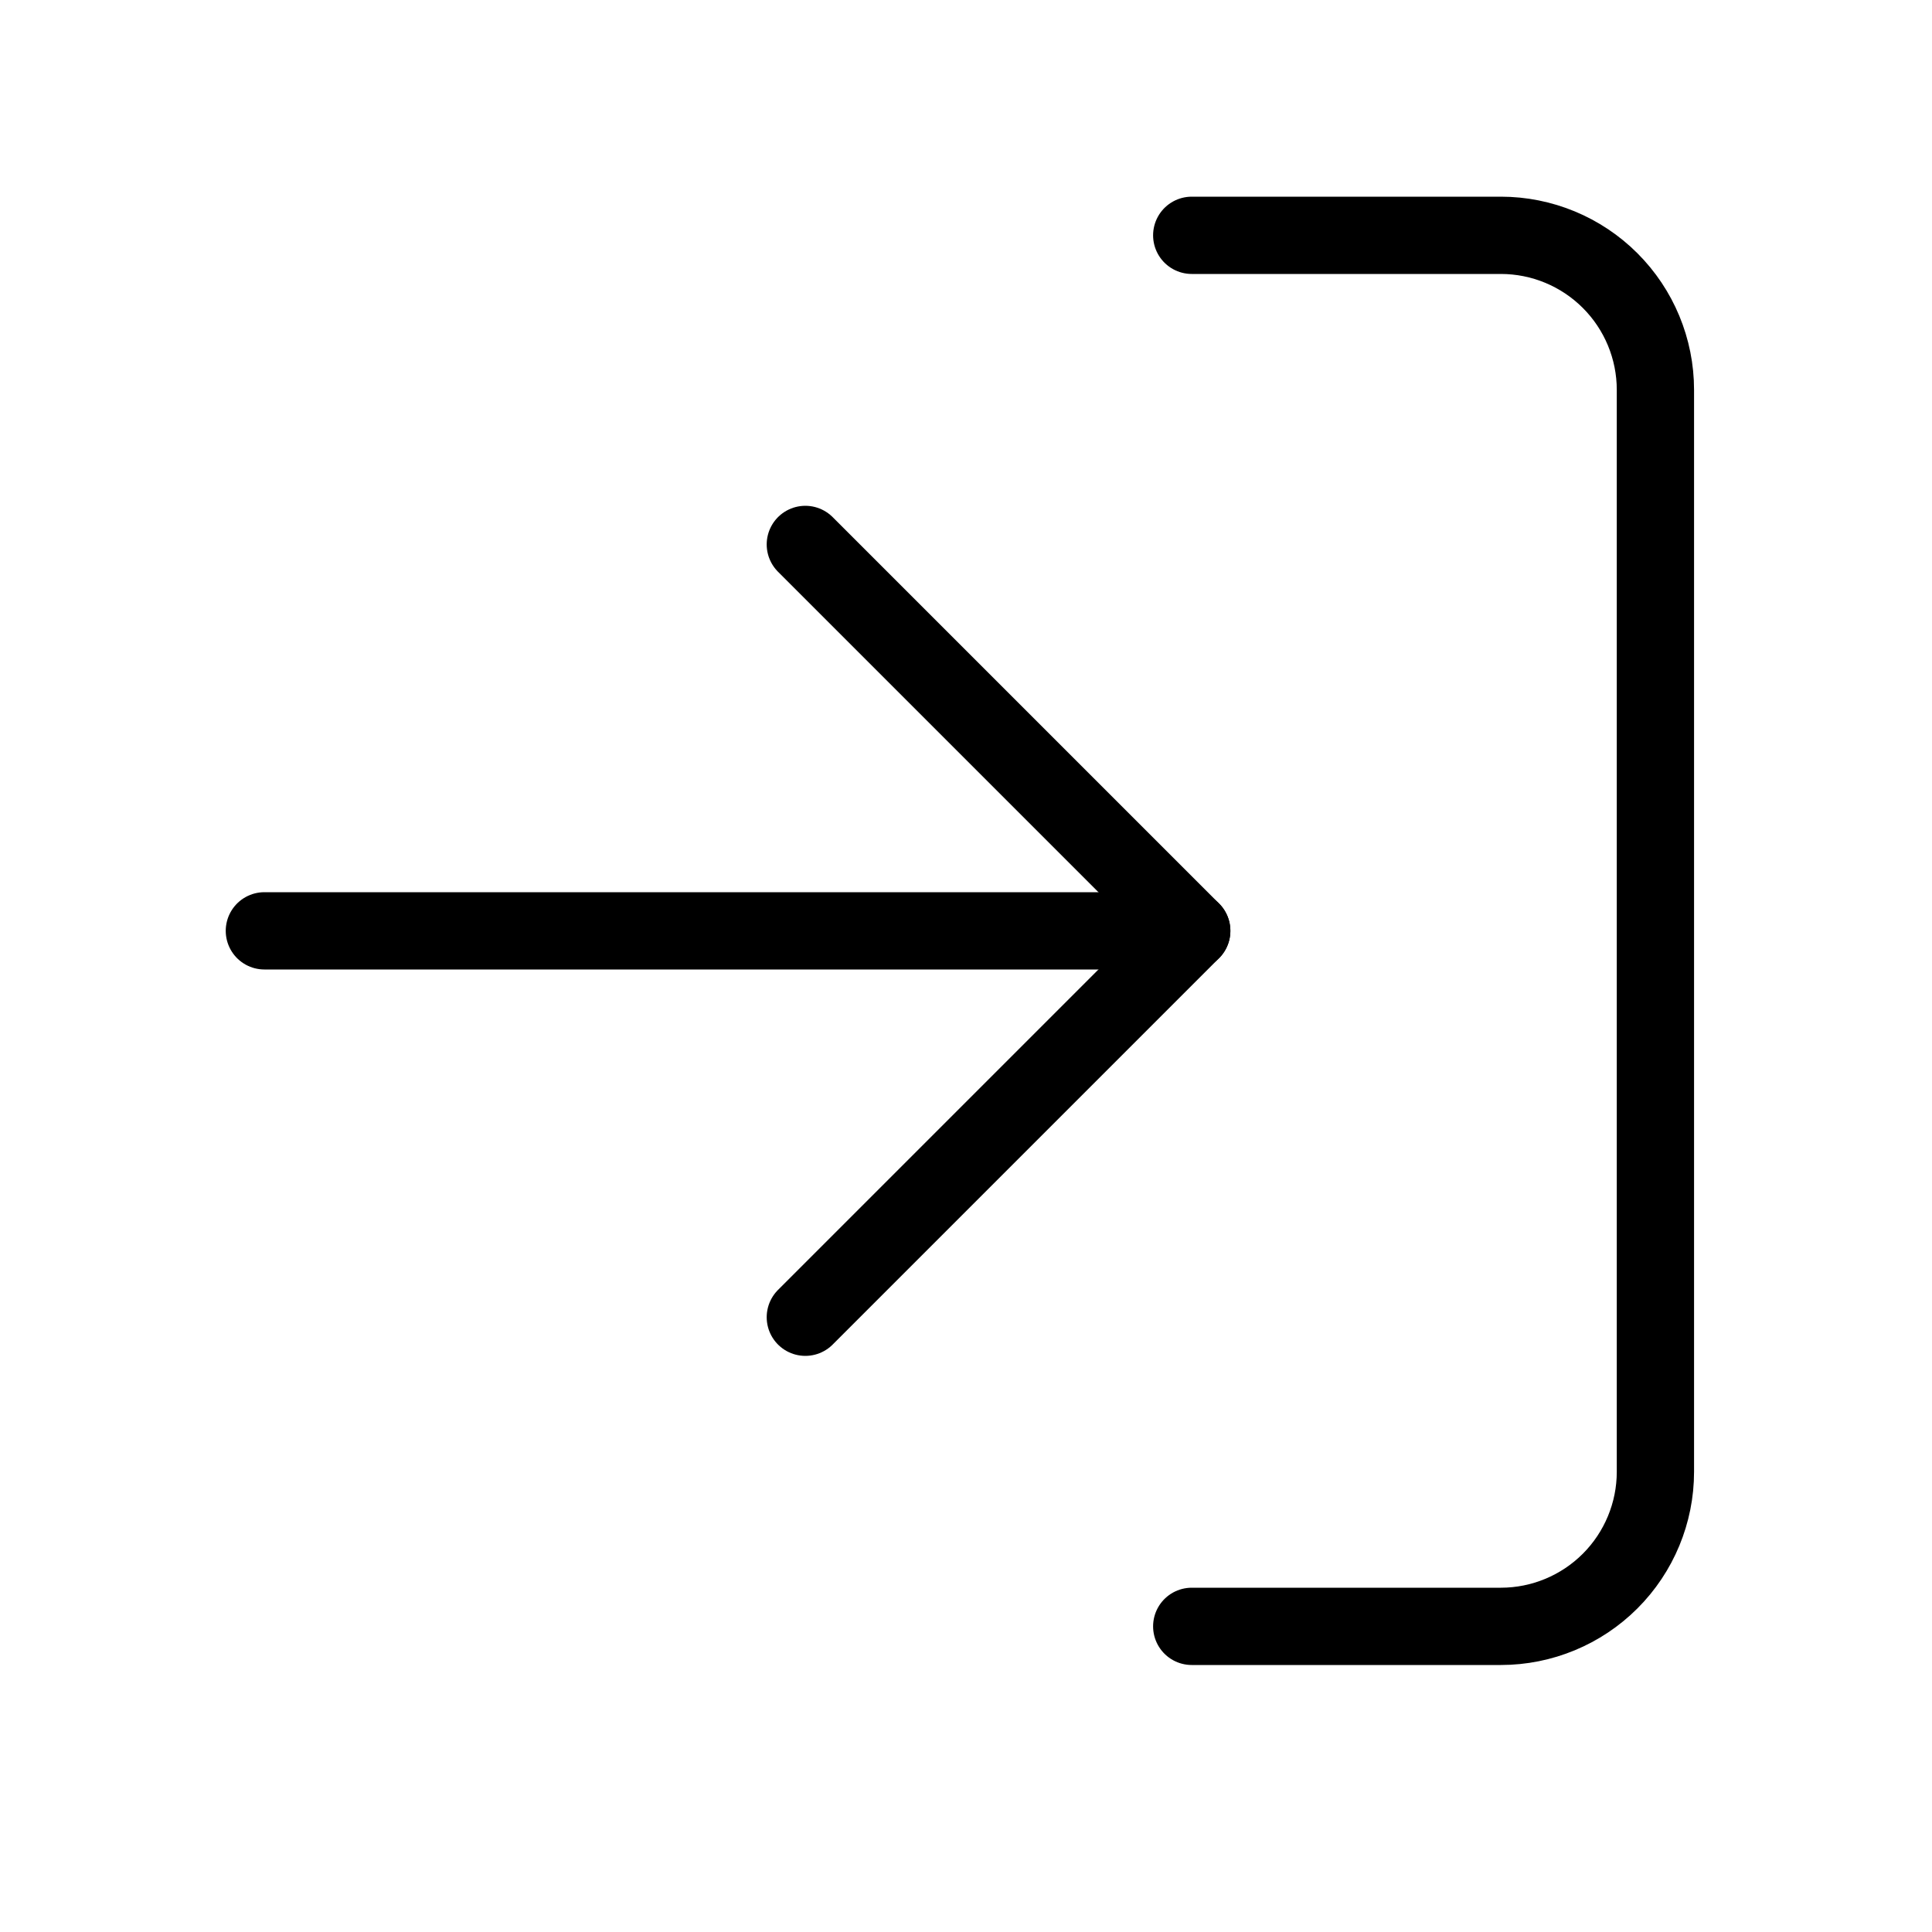 <?xml version="1.0" encoding="UTF-8"?> <svg xmlns="http://www.w3.org/2000/svg" width="25" height="25" viewBox="0 0 25 25" fill="none"> <path d="M15.421 3.045H19.421C19.951 3.045 20.46 3.256 20.835 3.631C21.21 4.006 21.421 4.514 21.421 5.045V19.045C21.421 19.575 21.21 20.084 20.835 20.459C20.46 20.834 19.951 21.045 19.421 21.045H15.421" stroke="black" stroke-linecap="round" stroke-linejoin="round"></path> <path d="M10.421 17.045L15.421 12.045L10.421 7.045" stroke="black" stroke-linecap="round" stroke-linejoin="round"></path> <path d="M15.421 12.045H3.421" stroke="black" stroke-linecap="round" stroke-linejoin="round"></path> </svg> 
